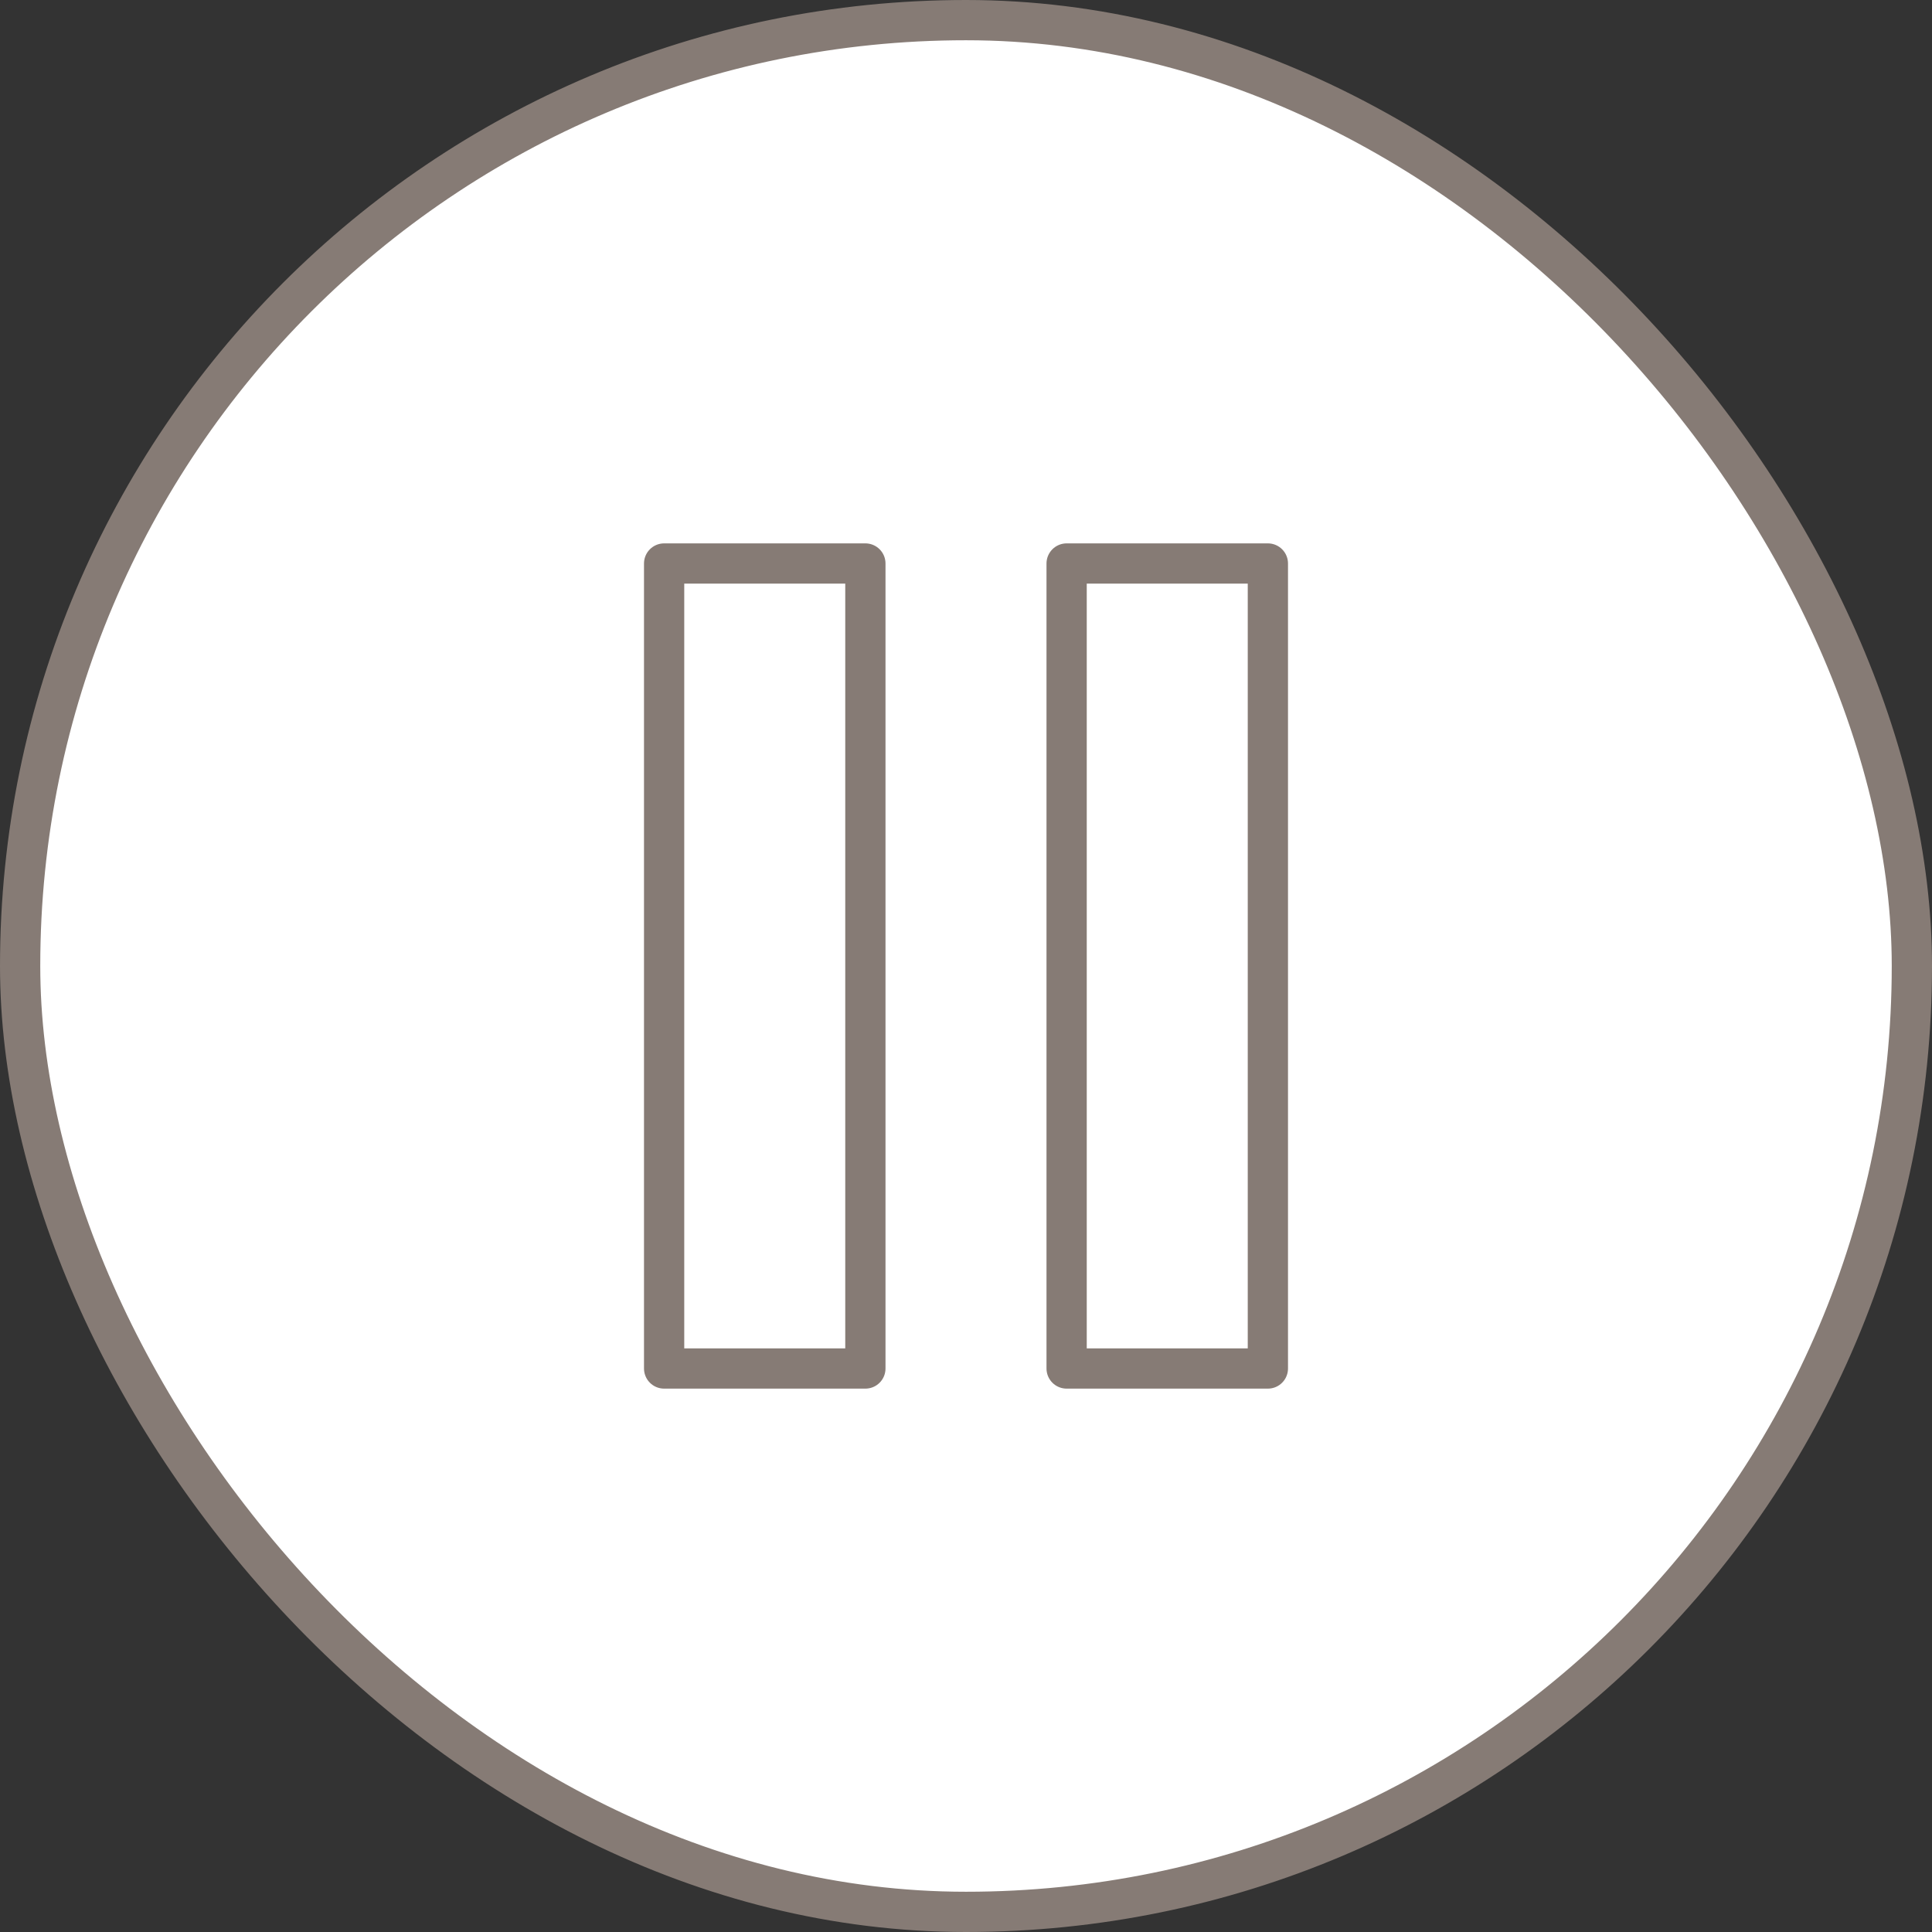 <?xml version="1.0" encoding="UTF-8"?> <svg xmlns="http://www.w3.org/2000/svg" width="48" height="48" viewBox="0 0 48 48" fill="none"><rect x="0" y="0" width="48" height="48" fill="#333333" stroke="none"/><rect x="0.5" y="0.5" width="47" height="47" rx="23.5" fill="white"></rect><rect x="0.5" y="0.5" width="47" height="47" rx="23.5" stroke="#867B75"></rect><path d="M21.5 14H16.5V34H21.5V14Z" stroke="#867B75" stroke-linecap="round" stroke-linejoin="round"></path><path d="M31.5 14H26.5V34H31.5V14Z" stroke="#867B75" stroke-linecap="round" stroke-linejoin="round"></path></svg> 